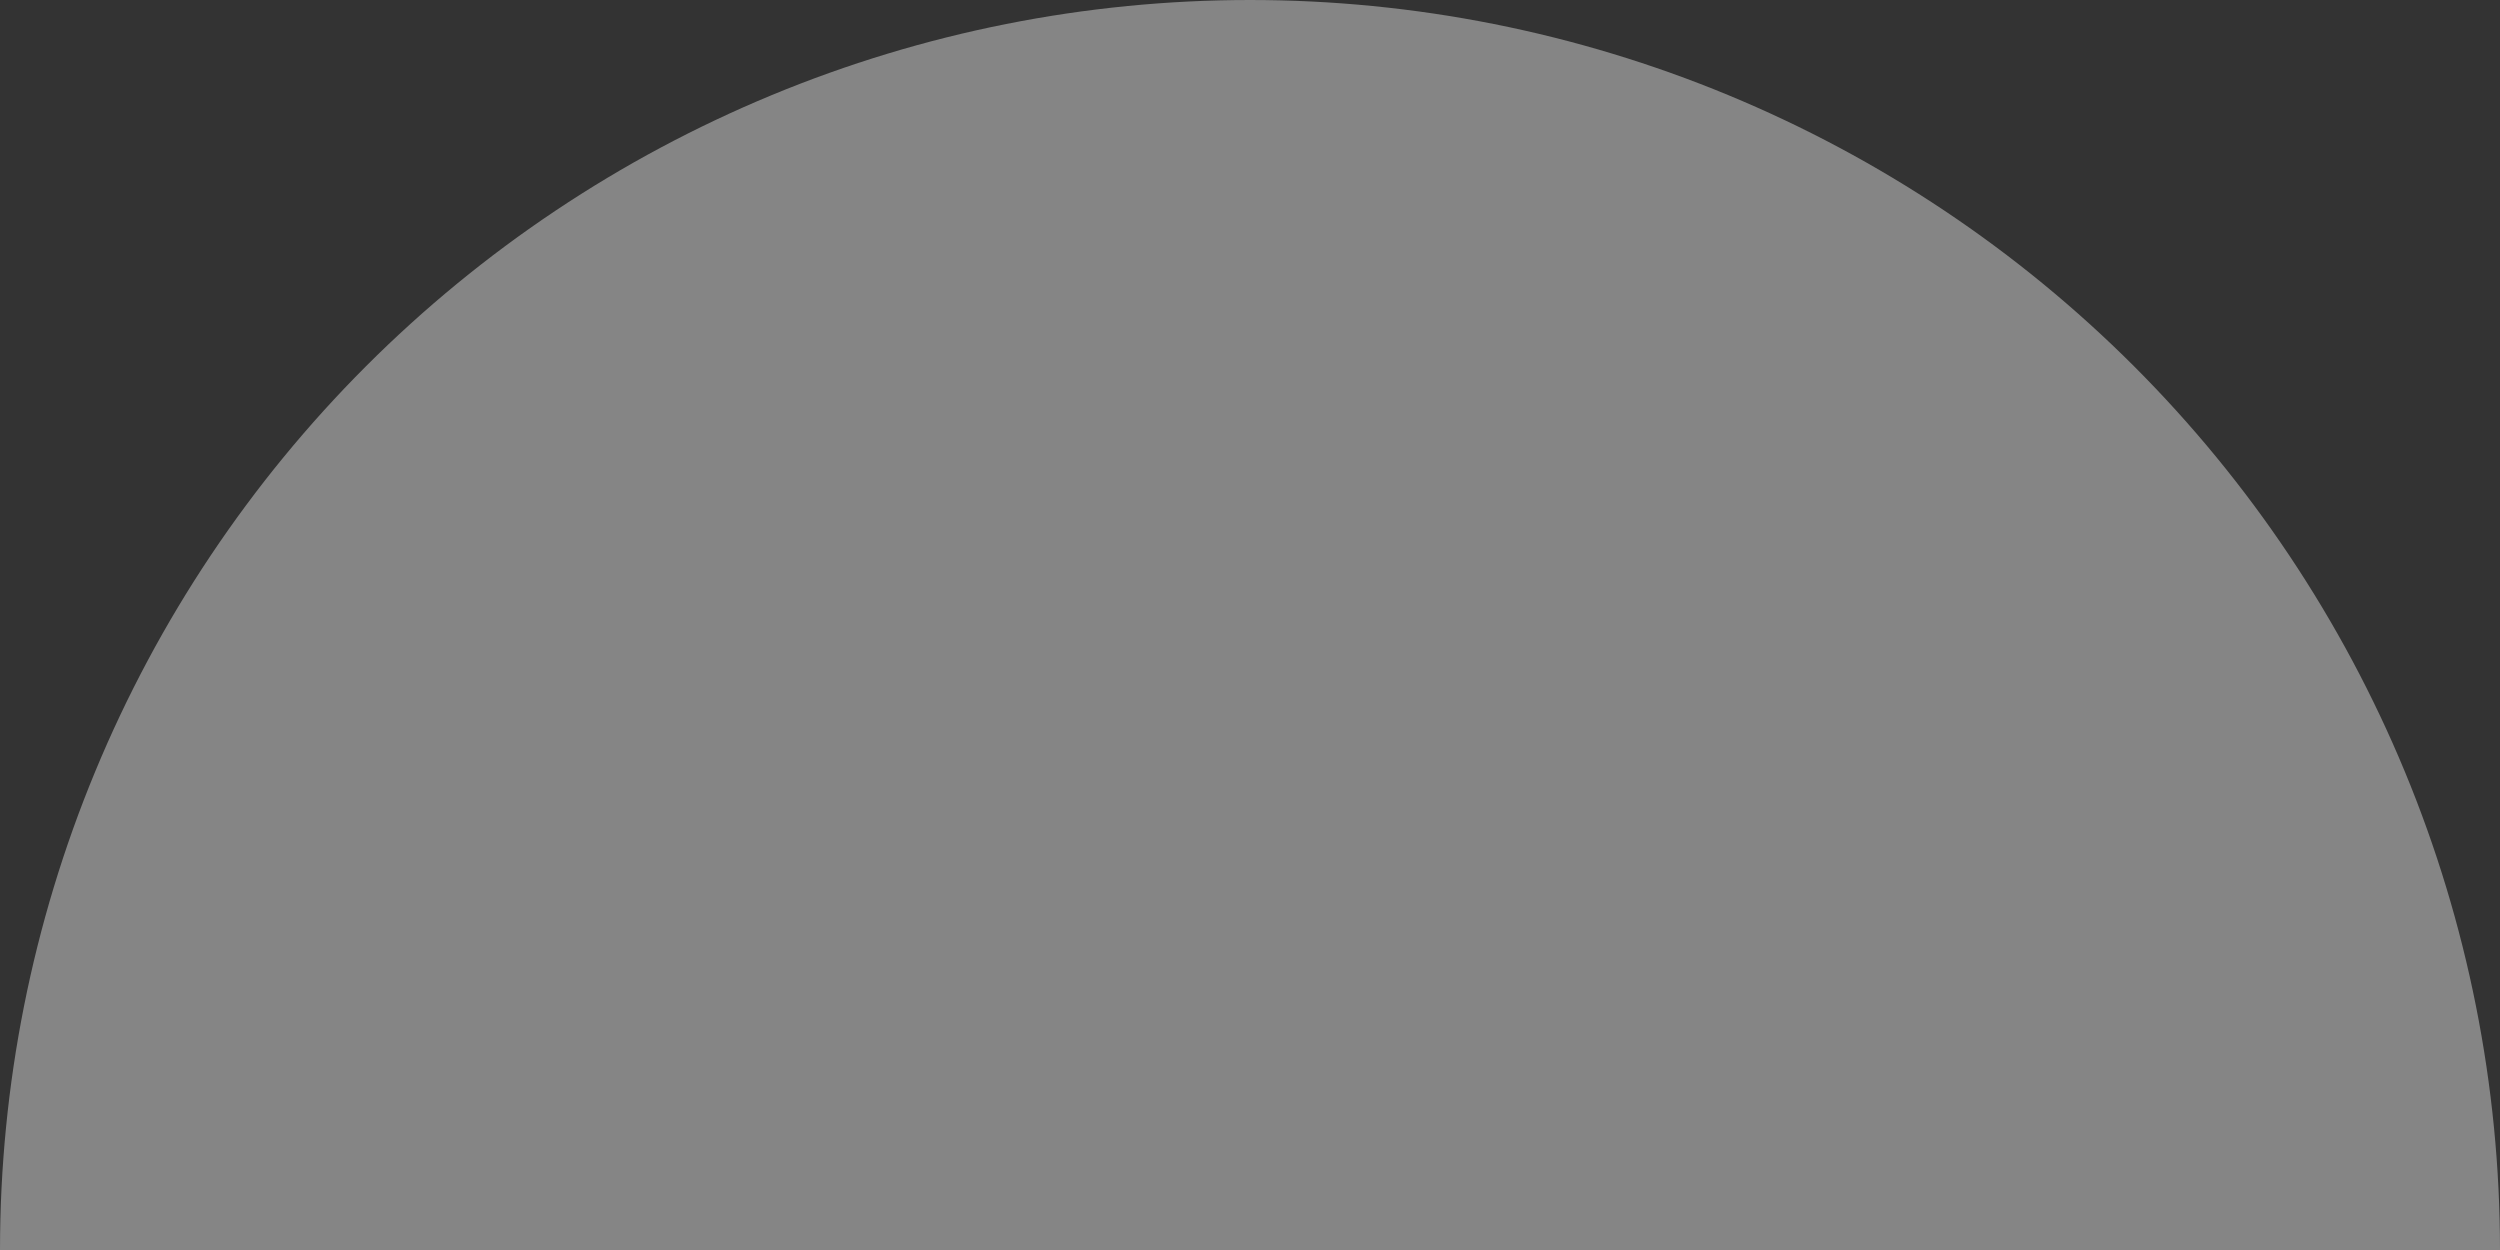<?xml version="1.0" encoding="UTF-8"?> <svg xmlns="http://www.w3.org/2000/svg" width="834" height="417" viewBox="0 0 834 417" fill="none"><rect x="0" y="0" width="834" height="417" fill="#333333" stroke="none"/><path d="M834 417C834 362.239 823.214 308.014 802.258 257.421C781.302 206.828 750.586 160.858 711.864 122.136C673.141 83.414 627.172 52.698 576.579 31.742C525.986 10.786 471.761 -2.39369e-06 417 0C362.239 2.39369e-06 308.014 10.786 257.421 31.742C206.828 52.699 160.858 83.415 122.136 122.136C83.414 160.859 52.698 206.828 31.742 257.421C10.786 308.014 -4.78738e-06 362.239 0 417L417 417H834Z" fill="white" fill-opacity="0.4"></path></svg> 